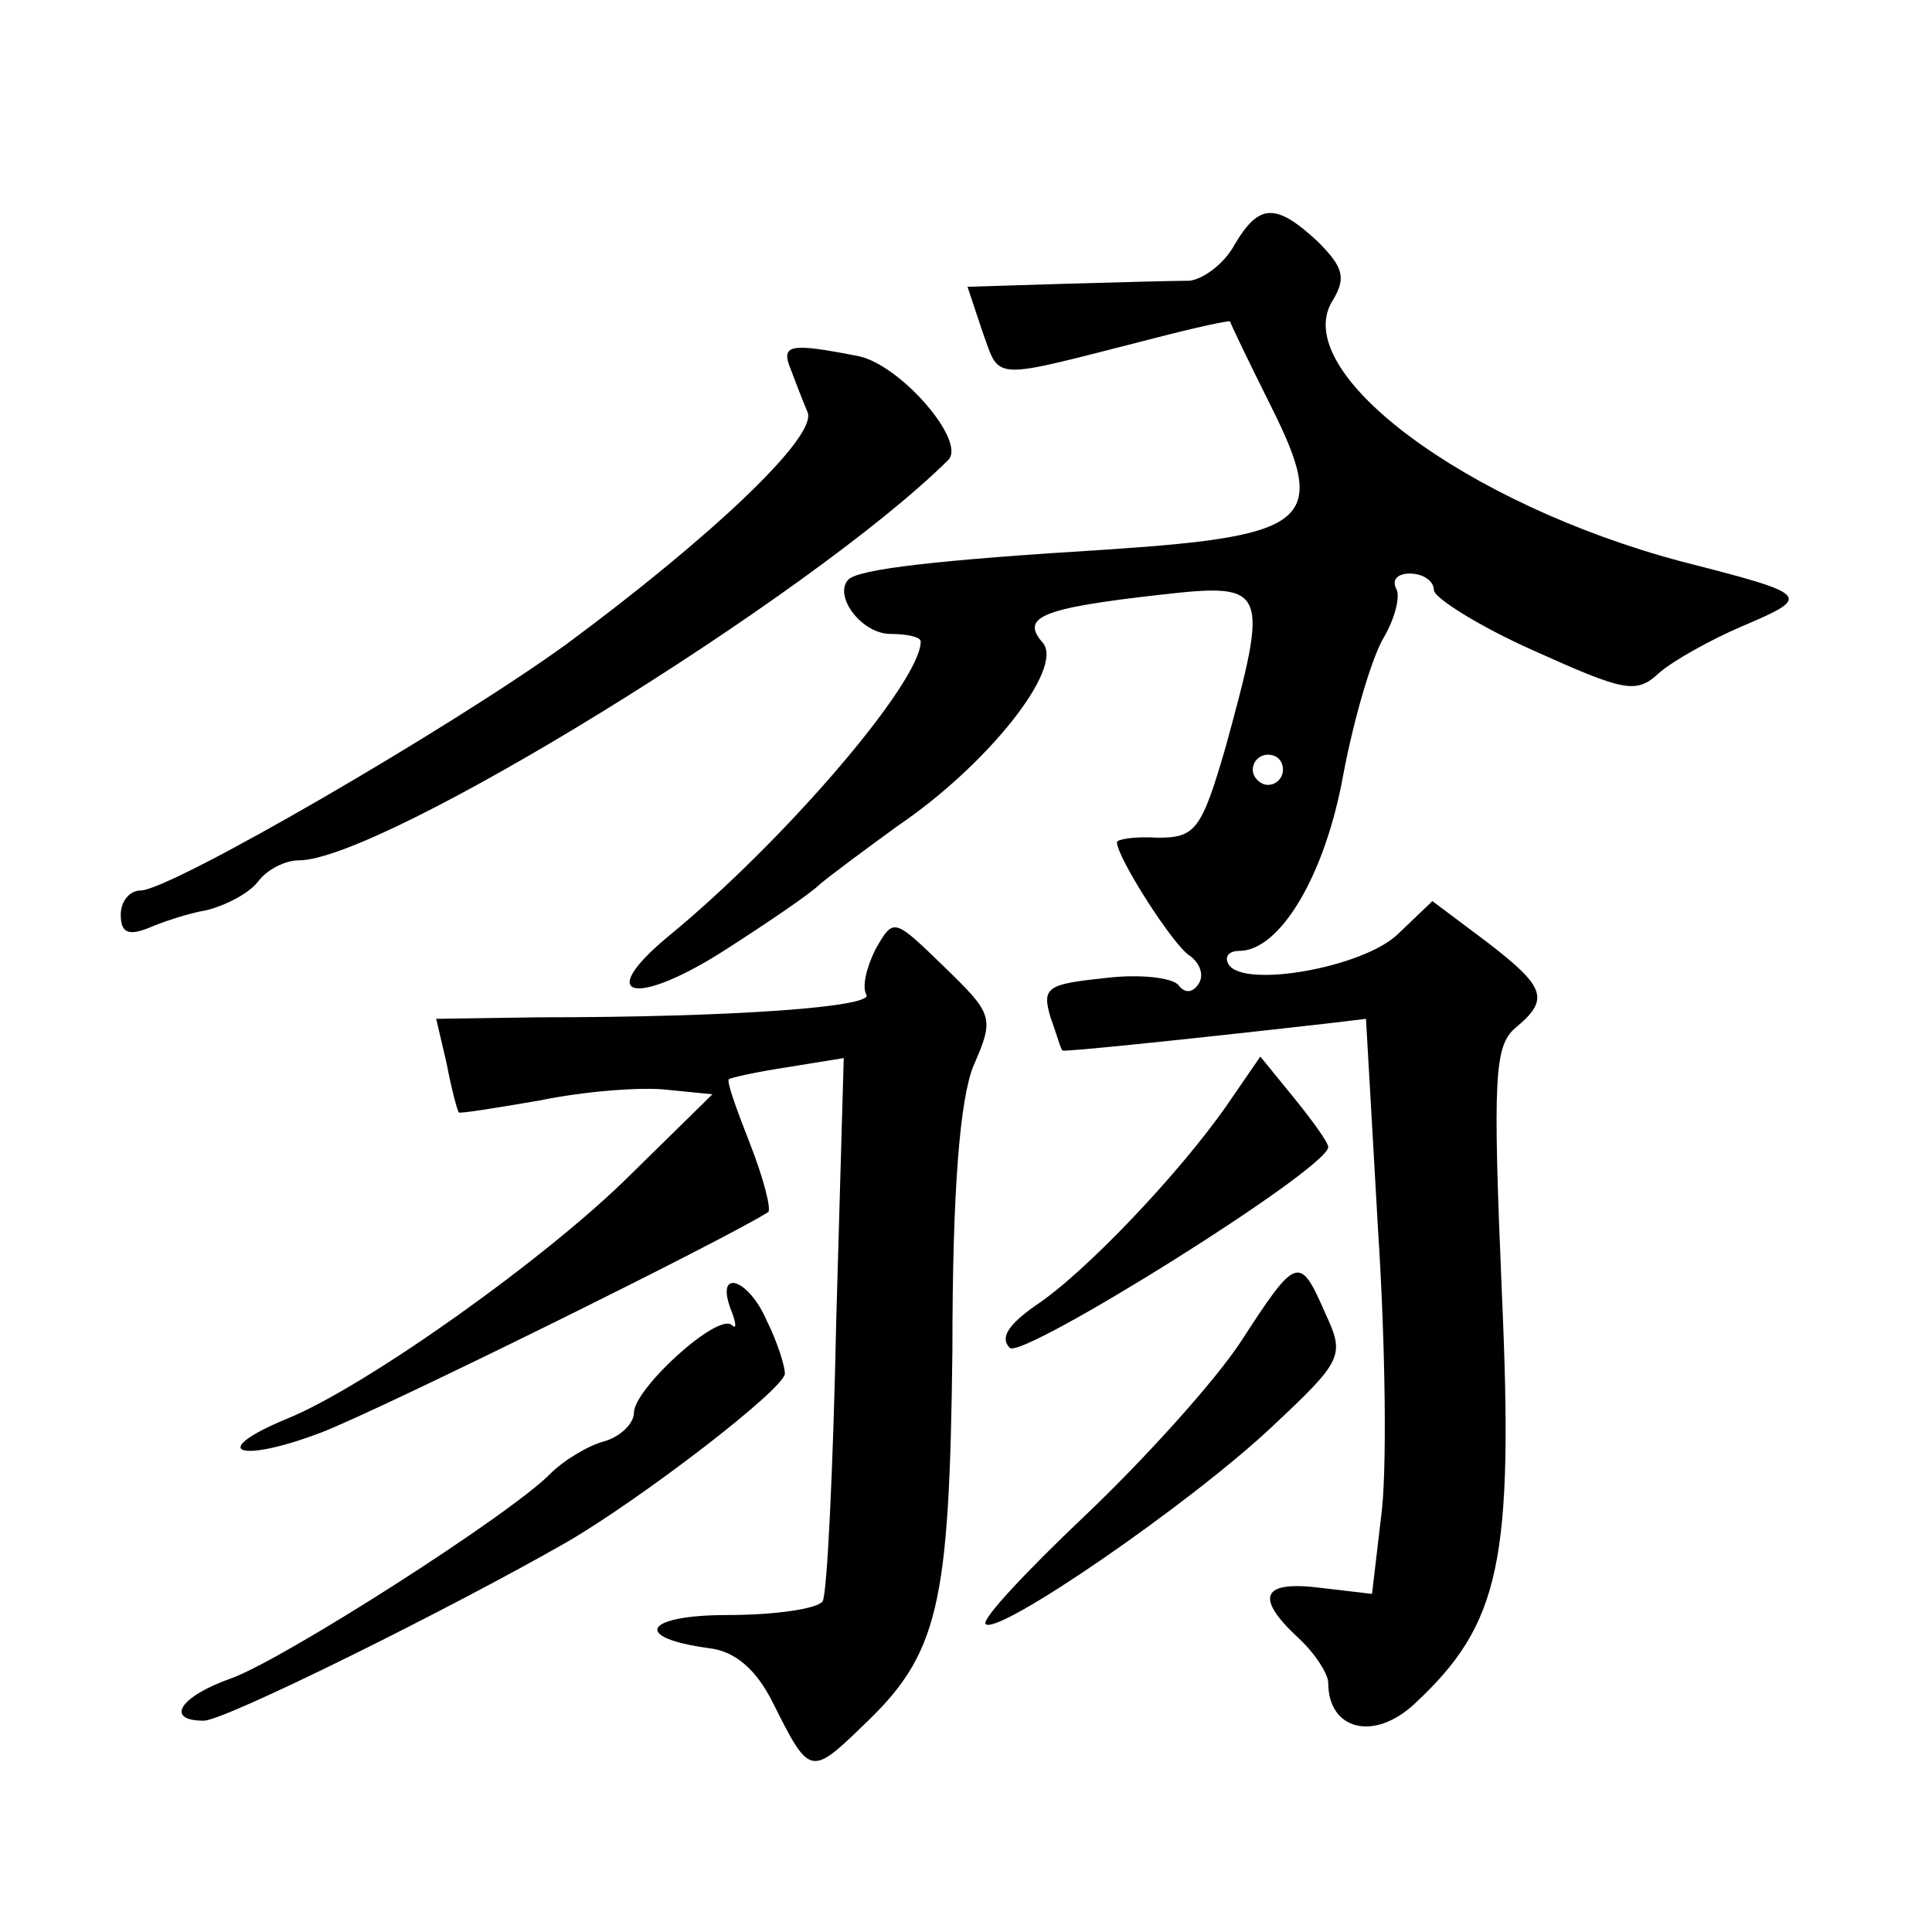 <?xml version="1.0" standalone="no"?>
<!DOCTYPE svg PUBLIC "-//W3C//DTD SVG 20010904//EN"
 "http://www.w3.org/TR/2001/REC-SVG-20010904/DTD/svg10.dtd">
<svg version="1.0" xmlns="http://www.w3.org/2000/svg"
 width="128pt" height="128pt" viewBox="0 0 128 128"
 preserveAspectRatio="xMidYMid meet">
<g transform="translate(0,128) scale(0.1,-0.1)"
fill="#0" stroke="none">
<path d="M818 1118 c-7 -13 -21 -23 -30 -24 -10 0 -47 -1 -82 -2 l-65 -2 10 -30
c12 -33 4 -32 114 -4 27 7 50 12 50 11 0 -1 12 -26 27 -56 38 -76 27 -86 -107 -95
-114 -7 -166 -13 -173 -20 -10 -11 9 -36 28 -36 11 0 20 -2 20 -5 0 -27 -91 -133
-168 -196 -49 -41 -20 -46 39 -8 28 18 56 37 62 43 7 6 30 23 52 39 59 40 110 104
96 121 -15 17 -2 23 78 32 71 8 72 5 43 -101 -16 -55 -20 -60 -45 -60 -15 1 -27
-1 -27 -3 0 -10 37 -68 48 -75 7 -5 10 -13 6 -19 -4 -6 -9 -6 -13 -1 -3 5 -25 8
-49 5 -38 -4 -42 -6 -36 -26 4 -11 7 -22 8 -22 1 -1 79 7 176 18 l25 3 8 -140 c5
-77 6 -162 2 -190 l-6 -51 -34 4 c-39 5 -44 -6 -15 -33 11 -10 20 -24 20 -30 0
-31 30 -39 57 -14 57 53 66 94 58 273 -6 142 -5 163 9 175 23 19 20 27 -19 57 l-36
27 -23 -22 c-23 -22 -102 -36 -112 -20 -3 5 0 9 7 9 27 0 57 50 69 117 7 37 19
78 27 91 7 12 11 27 8 32 -3 6 1 10 9 10 9 0 16 -5 16 -11 0 -5 30 -24 66 -40 60
-27 68 -29 83 -15 9 8 34 22 55 31 47 20 46 21 -40 43 -143 38 -261 126 -231 173
9 15 7 22 -10 39 -28 26 -39 25 -55 -2z m32 -348 c0 -5 -4 -10 -10 -10 -5 0 -10
5 -10 10 0 6 5 10 10 10 6 0 10 -4 10 -10z M524 1035 c3 -8 8 -21 11 -28 7 -16
-64 -83 -160 -154 -76 -55 -262 -163 -282 -163 -7 0 -13 -7 -13 -16 0 -12 5 -14
18 -9 9 4 27 10 39 12 12 3 28 11 34 19 6 8 18 14 27 14 55 0 339 175 430 265 13
12 -31 63 -59 69 -46 9 -52 8 -45 -9z M580 651 c-6 -12 -9 -25 -6 -30 5 -8 -86
-15 -217 -15 l-68 -1 7 -30 c3 -16 7 -31 8 -32 0 -1 25 3 54 8 29 6 67 9 84 7 l30
-3 -54 -53 c-55 -55 -176 -141 -228 -162 -53 -22 -32 -30 23 -9 39 15 268 128 296
146 2 2 -3 22 -12 45 -9 23 -16 42 -14 43 1 1 19 5 39 8 l37 6 -5 -175 c-2 -97
-6 -180 -9 -185 -4 -5 -32 -9 -63 -9 -55 0 -64 -15 -12 -22 17 -2 31 -14 42 -36
24 -48 25 -49 59 -16 51 48 58 79 60 250 0 106 5 166 14 188 14 32 13 34 -20 66
-33 32 -33 32 -45 11z M813 548 c-32 -46 -95 -112 -127 -133 -17 -12 -24 -21 -17
-28 8 -8 210 118 211 133 0 3 -10 17 -23 33 l-22 27 -22 -32z M822 391 c-17 -26
-64 -78 -103 -115 -39 -37 -69 -69 -66 -72 8 -8 136 80 190 131 47 44 48 47 35
75 -17 39 -19 38 -56 -19z M484 413 c4 -10 4 -14 1 -11 -9 9 -65 -42 -65 -58 0
-7 -9 -16 -20 -19 -11 -3 -27 -13 -35 -21 -26 -27 -178 -124 -212 -136 -34 -12
-44 -28 -18 -28 14 0 163 74 240 118 50 29 145 102 145 112 0 5 -5 21 -12 35 -12
28 -34 35 -24 8z"/>
</g>
</svg>
